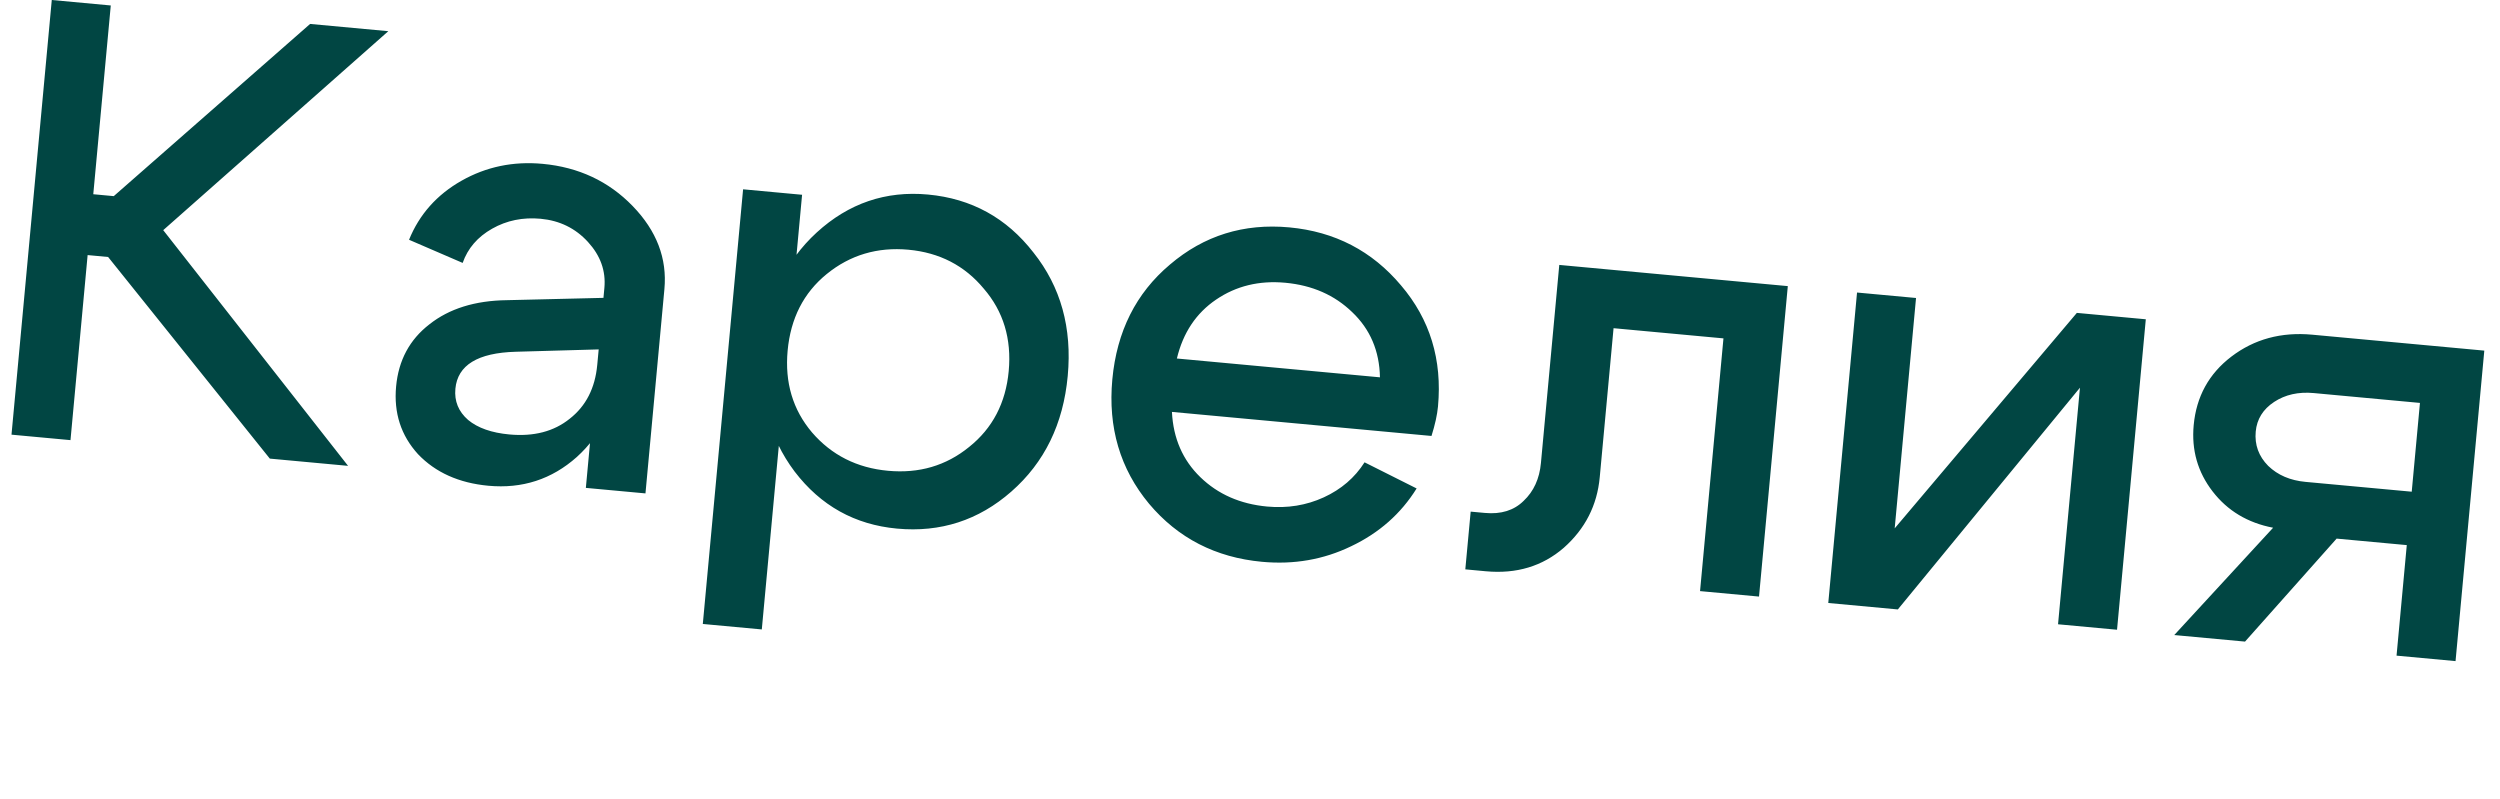 <?xml version="1.0" encoding="UTF-8"?> <svg xmlns="http://www.w3.org/2000/svg" width="97" height="31" viewBox="0 0 97 31" fill="none"><path d="M0.446 16.865L2.009 1.29878e-05L4.298 0.212L3.619 7.536L4.414 7.61L12.032 0.929L15.067 1.21L6.333 8.93L13.505 18.075L10.469 17.794L4.195 9.971L3.4 9.897L2.735 17.077L0.446 16.865ZM23.229 13.557L20.013 13.648C18.535 13.689 17.754 14.168 17.669 15.083C17.624 15.565 17.789 15.969 18.164 16.295C18.54 16.606 19.074 16.793 19.764 16.857C20.712 16.945 21.492 16.741 22.105 16.247C22.734 15.755 23.09 15.059 23.173 14.159L24.041 14.24C23.907 15.685 23.353 16.849 22.381 17.731C21.409 18.597 20.265 18.969 18.948 18.847C17.808 18.741 16.898 18.333 16.219 17.622C15.557 16.896 15.274 16.02 15.369 14.992C15.463 13.98 15.893 13.177 16.661 12.584C17.43 11.975 18.431 11.663 19.664 11.647L23.414 11.557L23.45 11.172C23.511 10.513 23.299 9.919 22.813 9.388C22.328 8.857 21.716 8.557 20.977 8.488C20.286 8.424 19.659 8.553 19.095 8.873C18.53 9.193 18.149 9.636 17.951 10.201L15.871 9.303C16.27 8.32 16.949 7.556 17.906 7.013C18.864 6.47 19.913 6.251 21.053 6.357C22.45 6.487 23.615 7.032 24.546 7.993C25.478 8.954 25.889 10.029 25.779 11.217L25.044 19.144L22.731 18.93L23.229 13.557ZM28.832 7.345L31.121 7.557L29.558 24.422L27.269 24.21L28.832 7.345ZM32.075 10.634C31.181 11.362 30.676 12.352 30.56 13.604C30.446 14.841 30.761 15.899 31.506 16.778C32.266 17.659 33.249 18.155 34.454 18.266C35.658 18.378 36.708 18.07 37.601 17.343C38.511 16.617 39.023 15.636 39.138 14.399C39.254 13.146 38.931 12.08 38.17 11.199C37.427 10.304 36.453 9.801 35.248 9.689C34.044 9.578 32.986 9.893 32.075 10.634ZM30.831 18.295C29.835 16.972 29.424 15.378 29.597 13.515C29.771 11.636 30.468 10.137 31.69 9.019C32.929 7.887 34.367 7.396 36.006 7.548C37.692 7.704 39.056 8.454 40.098 9.798C41.158 11.128 41.601 12.724 41.428 14.587C41.256 16.45 40.526 17.946 39.239 19.074C37.969 20.188 36.491 20.666 34.805 20.51C33.166 20.358 31.842 19.62 30.831 18.295ZM53.542 14.64C53.523 13.618 53.164 12.775 52.464 12.11C51.78 11.448 50.916 11.068 49.872 10.971C48.86 10.877 47.965 11.094 47.188 11.622C46.41 12.149 45.902 12.912 45.663 13.91L53.542 14.64ZM45.471 15.982C45.522 17.008 45.89 17.852 46.573 18.514C47.257 19.177 48.121 19.557 49.165 19.654C49.952 19.727 50.684 19.608 51.361 19.298C52.037 18.988 52.565 18.535 52.945 17.938L54.965 18.952C54.356 19.932 53.509 20.68 52.424 21.195C51.356 21.712 50.203 21.913 48.966 21.798C47.167 21.631 45.706 20.88 44.583 19.545C43.46 18.194 42.986 16.586 43.158 14.723C43.331 12.86 44.076 11.374 45.394 10.265C46.713 9.14 48.256 8.659 50.023 8.822C51.79 8.986 53.235 9.736 54.358 11.071C55.484 12.39 55.962 13.957 55.794 15.772C55.764 16.094 55.68 16.475 55.542 16.915L45.471 15.982ZM57.616 19.902C58.242 19.96 58.743 19.804 59.117 19.434C59.508 19.065 59.732 18.575 59.788 17.965L60.5 10.279L69.367 11.101L68.25 23.147L65.962 22.935L66.87 13.129L62.606 12.734L62.07 18.517C61.969 19.609 61.503 20.521 60.674 21.255C59.846 21.972 58.838 22.275 57.649 22.165L56.854 22.091L57.062 19.851L57.616 19.902ZM82.141 24.434L79.852 24.222L80.702 15.043L73.636 23.646L70.937 23.396L72.053 11.35L74.342 11.562L73.514 20.5L80.582 12.14L83.257 12.388L82.141 24.434ZM89.455 18.697L93.575 19.078L93.894 15.633L89.775 15.251C89.18 15.196 88.668 15.311 88.236 15.595C87.805 15.879 87.567 16.262 87.522 16.744C87.475 17.258 87.636 17.702 88.006 18.076C88.378 18.435 88.861 18.642 89.455 18.697ZM90.661 20.898L87.107 24.894L84.361 24.64L88.197 20.476C87.21 20.287 86.427 19.817 85.849 19.067C85.27 18.317 85.026 17.46 85.115 16.496C85.218 15.388 85.705 14.502 86.576 13.837C87.466 13.158 88.513 12.874 89.717 12.986L96.391 13.604L95.275 25.651L92.986 25.439L93.383 21.15L90.661 20.898Z" fill="#014643"></path></svg> 